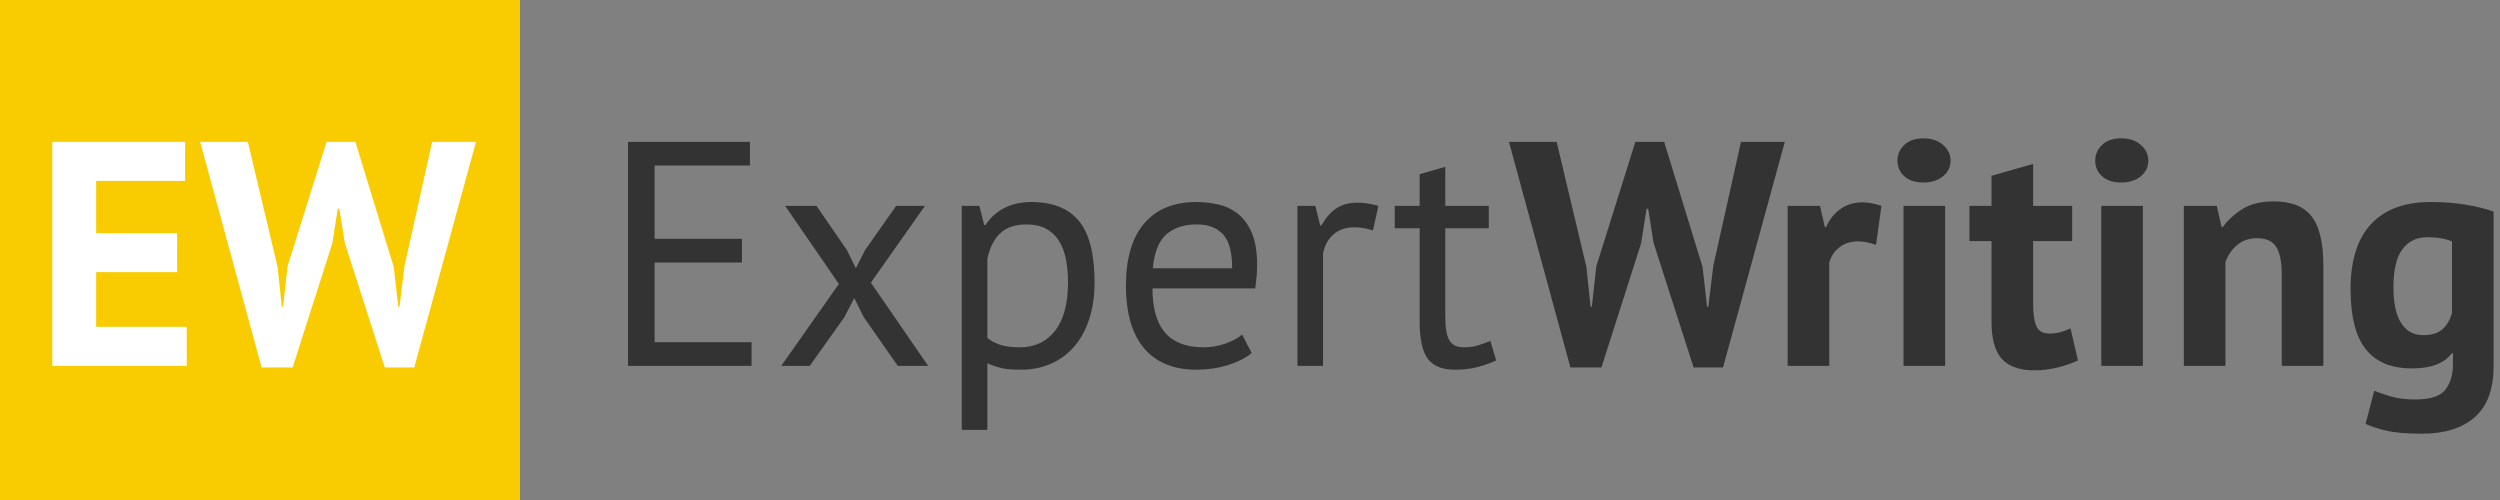 <svg version="1.1" xmlns="http://www.w3.org/2000/svg" xmlns:xlink="http://www.w3.org/1999/xlink" width="125" height="25" viewBox="0 0 125 25">
<rect x="0" y="0" width="125" height="25" fill="#808080" stroke="none"/>
<g id="logo">
<path id="Expert" d="M72.472,17.021 C72.611,17.250 72.845,17.365 73.176,17.365 C73.453,17.365 73.688,17.335 73.880,17.277 C74.072,17.218 74.285,17.141 74.520,17.045 C74.520,17.045 74.808,18.021 74.808,18.021 C74.520,18.159 74.205,18.271 73.864,18.357 C73.523,18.442 73.155,18.485 72.760,18.485 C72.109,18.485 71.651,18.301 71.384,17.933 C71.117,17.565 70.984,16.949 70.984,16.085 C70.984,16.085 70.984,11.413 70.984,11.413 L69.736,11.413 L69.736,10.293 L70.984,10.293 L70.984,8.709 L72.264,8.341 L72.264,10.293 L74.440,10.293 L74.440,11.413 L72.264,11.413 C72.264,11.413 72.264,15.845 72.264,15.845 C72.264,16.399 72.333,16.791 72.472,17.021 zM67.736,11.365 C67.277,11.365 66.915,11.490 66.648,11.741 C66.381,11.991 66.216,12.309 66.152,12.693 C66.152,12.693 66.152,18.293 66.152,18.293 L64.872,18.293 L64.872,10.293 L65.768,10.293 L66.008,11.269 C66.008,11.269 66.072,11.269 66.072,11.269 C66.275,10.906 66.517,10.626 66.800,10.429 C67.083,10.231 67.443,10.133 67.880,10.133 C68.189,10.133 68.536,10.186 68.920,10.293 C68.920,10.293 68.648,11.525 68.648,11.525 C68.328,11.418 68.024,11.365 67.736,11.365 zM57.624,14.421 C57.624,14.890 57.672,15.306 57.768,15.669 C57.864,16.031 58.013,16.338 58.216,16.589 C58.419,16.839 58.683,17.031 59.008,17.165 C59.333,17.298 59.731,17.365 60.200,17.365 C60.563,17.365 60.925,17.301 61.288,17.173 C61.651,17.045 61.923,16.895 62.104,16.725 C62.104,16.725 62.584,17.653 62.584,17.653 C62.264,17.909 61.861,18.111 61.376,18.261 C60.891,18.410 60.376,18.485 59.832,18.485 C59.224,18.485 58.696,18.386 58.248,18.189 C57.800,17.991 57.432,17.709 57.144,17.341 C56.856,16.973 56.643,16.533 56.504,16.021 C56.365,15.509 56.296,14.933 56.296,14.293 C56.296,12.927 56.600,11.887 57.208,11.173 C57.816,10.458 58.685,10.101 59.816,10.101 C60.179,10.101 60.541,10.141 60.904,10.221 C61.267,10.301 61.592,10.453 61.880,10.677 C62.168,10.901 62.403,11.218 62.584,11.629 C62.765,12.039 62.856,12.581 62.856,13.253 C62.856,13.605 62.824,13.994 62.760,14.421 C62.760,14.421 57.624,14.421 57.624,14.421 zM61.144,11.709 C60.835,11.383 60.397,11.221 59.832,11.221 C59.203,11.221 58.699,11.386 58.320,11.717 C57.941,12.047 57.715,12.613 57.640,13.413 C57.640,13.413 61.608,13.413 61.608,13.413 C61.608,12.602 61.453,12.034 61.144,11.709 zM53.720,17.317 C53.400,17.690 53.014,17.978 52.560,18.181 C52.107,18.383 51.603,18.485 51.048,18.485 C50.654,18.485 50.342,18.461 50.112,18.413 C49.883,18.365 49.635,18.282 49.368,18.165 C49.368,18.165 49.368,21.493 49.368,21.493 L48.088,21.493 L48.088,10.293 L48.968,10.293 L49.208,11.253 C49.208,11.253 49.272,11.253 49.272,11.253 C49.518,10.879 49.835,10.594 50.224,10.397 C50.614,10.199 51.059,10.101 51.560,10.101 C52.627,10.101 53.422,10.415 53.944,11.045 C54.467,11.674 54.728,12.703 54.728,14.133 C54.728,14.805 54.640,15.410 54.464,15.949 C54.288,16.487 54.040,16.943 53.720,17.317 zM53.288,12.925 C53.214,12.567 53.094,12.263 52.928,12.013 C52.763,11.762 52.550,11.567 52.288,11.429 C52.027,11.290 51.704,11.221 51.320,11.221 C50.776,11.221 50.347,11.362 50.032,11.645 C49.718,11.927 49.496,12.357 49.368,12.933 C49.368,12.933 49.368,16.901 49.368,16.901 C49.560,17.050 49.779,17.165 50.024,17.245 C50.270,17.325 50.595,17.365 51.000,17.365 C51.736,17.365 52.320,17.090 52.752,16.541 C53.184,15.991 53.400,15.183 53.400,14.117 C53.400,13.679 53.363,13.282 53.288,12.925 zM44.888,18.293 L43.192,15.861 L42.712,14.901 L42.216,15.861 L40.488,18.293 L39.064,18.293 L41.944,14.197 L39.256,10.293 L40.824,10.293 L42.344,12.501 L42.792,13.413 L43.256,12.501 L44.808,10.293 L46.248,10.293 L43.544,14.133 L46.408,18.293 L44.888,18.293 zM31.401,7.093 L37.497,7.093 L37.497,8.277 L32.729,8.277 L32.729,11.941 L37.097,11.941 L37.097,13.125 L32.729,13.125 L32.729,17.109 L37.577,17.109 L37.577,18.293 L31.401,18.293 L31.401,7.093 z" fill="#333333" />
<path id="Writing" d="M123.736,20.861 C123.107,21.410 122.227,21.685 121.096,21.685 C120.328,21.685 119.723,21.631 119.280,21.525 C118.837,21.418 118.504,21.306 118.280,21.189 C118.280,21.189 118.712,19.541 118.712,19.541 C118.957,19.637 119.243,19.733 119.568,19.829 C119.893,19.925 120.296,19.973 120.776,19.973 C121.501,19.973 121.995,19.815 122.256,19.501 C122.517,19.186 122.648,18.746 122.648,18.181 C122.648,18.181 122.648,17.669 122.648,17.669 C122.648,17.669 122.584,17.669 122.584,17.669 C122.211,18.170 121.549,18.421 120.600,18.421 C119.565,18.421 118.795,18.101 118.288,17.461 C117.781,16.821 117.528,15.818 117.528,14.453 C117.528,13.023 117.869,11.941 118.552,11.205 C119.235,10.469 120.227,10.101 121.528,10.101 C122.211,10.101 122.821,10.149 123.360,10.245 C123.899,10.341 124.339,10.453 124.680,10.581 C124.680,10.581 124.680,18.293 124.680,18.293 C124.680,19.455 124.365,20.311 123.736,20.861 zM122.600,12.069 C122.269,11.930 121.859,11.861 121.368,11.861 C120.835,11.861 120.419,12.061 120.120,12.461 C119.821,12.861 119.672,13.498 119.672,14.373 C119.672,15.151 119.800,15.743 120.056,16.149 C120.312,16.554 120.680,16.757 121.160,16.757 C121.565,16.757 121.877,16.666 122.096,16.485 C122.315,16.303 122.483,16.031 122.600,15.669 C122.600,15.669 122.600,12.069 122.600,12.069 zM114.088,13.749 C114.088,13.098 113.995,12.629 113.808,12.341 C113.622,12.053 113.304,11.909 112.856,11.909 C112.462,11.909 112.128,12.023 111.856,12.253 C111.584,12.482 111.390,12.767 111.272,13.109 C111.272,13.109 111.272,18.293 111.272,18.293 L109.192,18.293 L109.192,10.293 L110.840,10.293 L111.080,11.349 C111.080,11.349 111.144,11.349 111.144,11.349 C111.390,11.007 111.715,10.709 112.120,10.453 C112.526,10.197 113.048,10.069 113.688,10.069 C114.083,10.069 114.435,10.122 114.744,10.229 C115.054,10.335 115.315,10.511 115.528,10.757 C115.742,11.002 115.902,11.335 116.008,11.757 C116.115,12.178 116.168,12.698 116.168,13.317 C116.168,13.317 116.168,18.293 116.168,18.293 L114.088,18.293 C114.088,18.293 114.088,13.749 114.088,13.749 zM106.056,9.125 C105.651,9.125 105.334,9.021 105.104,8.813 C104.875,8.605 104.760,8.346 104.760,8.037 C104.760,7.727 104.875,7.463 105.104,7.245 C105.334,7.026 105.651,6.917 106.056,6.917 C106.462,6.917 106.790,7.026 107.040,7.245 C107.291,7.463 107.416,7.727 107.416,8.037 C107.416,8.346 107.291,8.605 107.040,8.813 C106.790,9.021 106.462,9.125 106.056,9.125 zM101.824,16.317 C101.936,16.557 102.147,16.677 102.456,16.677 C102.670,16.677 102.854,16.655 103.008,16.613 C103.163,16.570 103.336,16.506 103.528,16.421 C103.528,16.421 103.896,18.021 103.896,18.021 C103.608,18.159 103.272,18.277 102.888,18.373 C102.504,18.469 102.115,18.517 101.720,18.517 C100.984,18.517 100.443,18.327 100.096,17.949 C99.750,17.570 99.576,16.949 99.576,16.085 C99.576,16.085 99.576,12.053 99.576,12.053 L98.472,12.053 L98.472,10.293 L99.576,10.293 L99.576,8.789 L101.656,8.197 L101.656,10.293 L103.608,10.293 L103.608,12.053 L101.656,12.053 C101.656,12.053 101.656,15.125 101.656,15.125 C101.656,15.679 101.712,16.077 101.824,16.317 zM96.168,9.125 C95.763,9.125 95.446,9.021 95.216,8.813 C94.987,8.605 94.872,8.346 94.872,8.037 C94.872,7.727 94.987,7.463 95.216,7.245 C95.446,7.026 95.763,6.917 96.168,6.917 C96.574,6.917 96.902,7.026 97.152,7.245 C97.403,7.463 97.528,7.727 97.528,8.037 C97.528,8.346 97.403,8.605 97.152,8.813 C96.902,9.021 96.574,9.125 96.168,9.125 zM92.904,12.069 C92.531,12.069 92.219,12.167 91.968,12.365 C91.718,12.562 91.550,12.815 91.464,13.125 C91.464,13.125 91.464,18.293 91.464,18.293 L89.384,18.293 L89.384,10.293 L91.000,10.293 L91.240,11.349 C91.240,11.349 91.304,11.349 91.304,11.349 C91.486,10.954 91.731,10.650 92.040,10.437 C92.350,10.223 92.712,10.117 93.128,10.117 C93.406,10.117 93.720,10.175 94.072,10.293 C94.072,10.293 93.800,12.245 93.800,12.245 C93.470,12.127 93.171,12.069 92.904,12.069 zM84.680,18.373 L82.680,12.149 L82.408,10.437 L82.328,10.437 L82.056,12.165 L80.072,18.373 L78.520,18.373 L75.448,7.093 L77.832,7.093 L79.320,13.349 L79.528,15.333 L79.592,15.333 L79.816,13.317 L81.768,7.093 L83.208,7.093 L85.128,13.349 L85.352,15.333 L85.416,15.333 L85.661,13.317 L87.048,7.093 L89.240,7.093 L86.152,18.373 L84.680,18.373 zM97.256,18.293 L95.176,18.293 L95.176,10.293 L97.256,10.293 L97.256,18.293 zM107.144,18.293 L105.064,18.293 L105.064,10.293 L107.144,10.293 L107.144,18.293 z" fill="#333333" />
<path id="Прямоугольник-1" d="M0.000,-0.000 L26.000,-0.000 L26.000,25.000 L0.000,25.000 L0.000,-0.000 z" fill="#F8CC00" />
<path id="EW" d="M20.712,18.373 L19.240,18.373 L17.240,12.149 L16.968,10.437 L16.888,10.437 L16.616,12.165 L14.632,18.373 L13.080,18.373 L10.008,7.093 L12.392,7.093 L13.880,13.349 L14.088,15.333 L14.152,15.333 L14.376,13.317 L16.328,7.093 L17.768,7.093 L19.688,13.349 L19.912,15.333 L19.976,15.333 L20.221,13.317 L21.608,7.093 L23.800,7.093 L20.712,18.373 zM2.616,7.093 L9.256,7.093 L9.256,9.045 L4.808,9.045 L4.808,11.653 L8.856,11.653 L8.856,13.605 L4.808,13.605 L4.808,16.341 L9.336,16.341 L9.336,18.293 L2.616,18.293 L2.616,7.093 z" fill="#FFFFFF" />
</g>
</svg>
